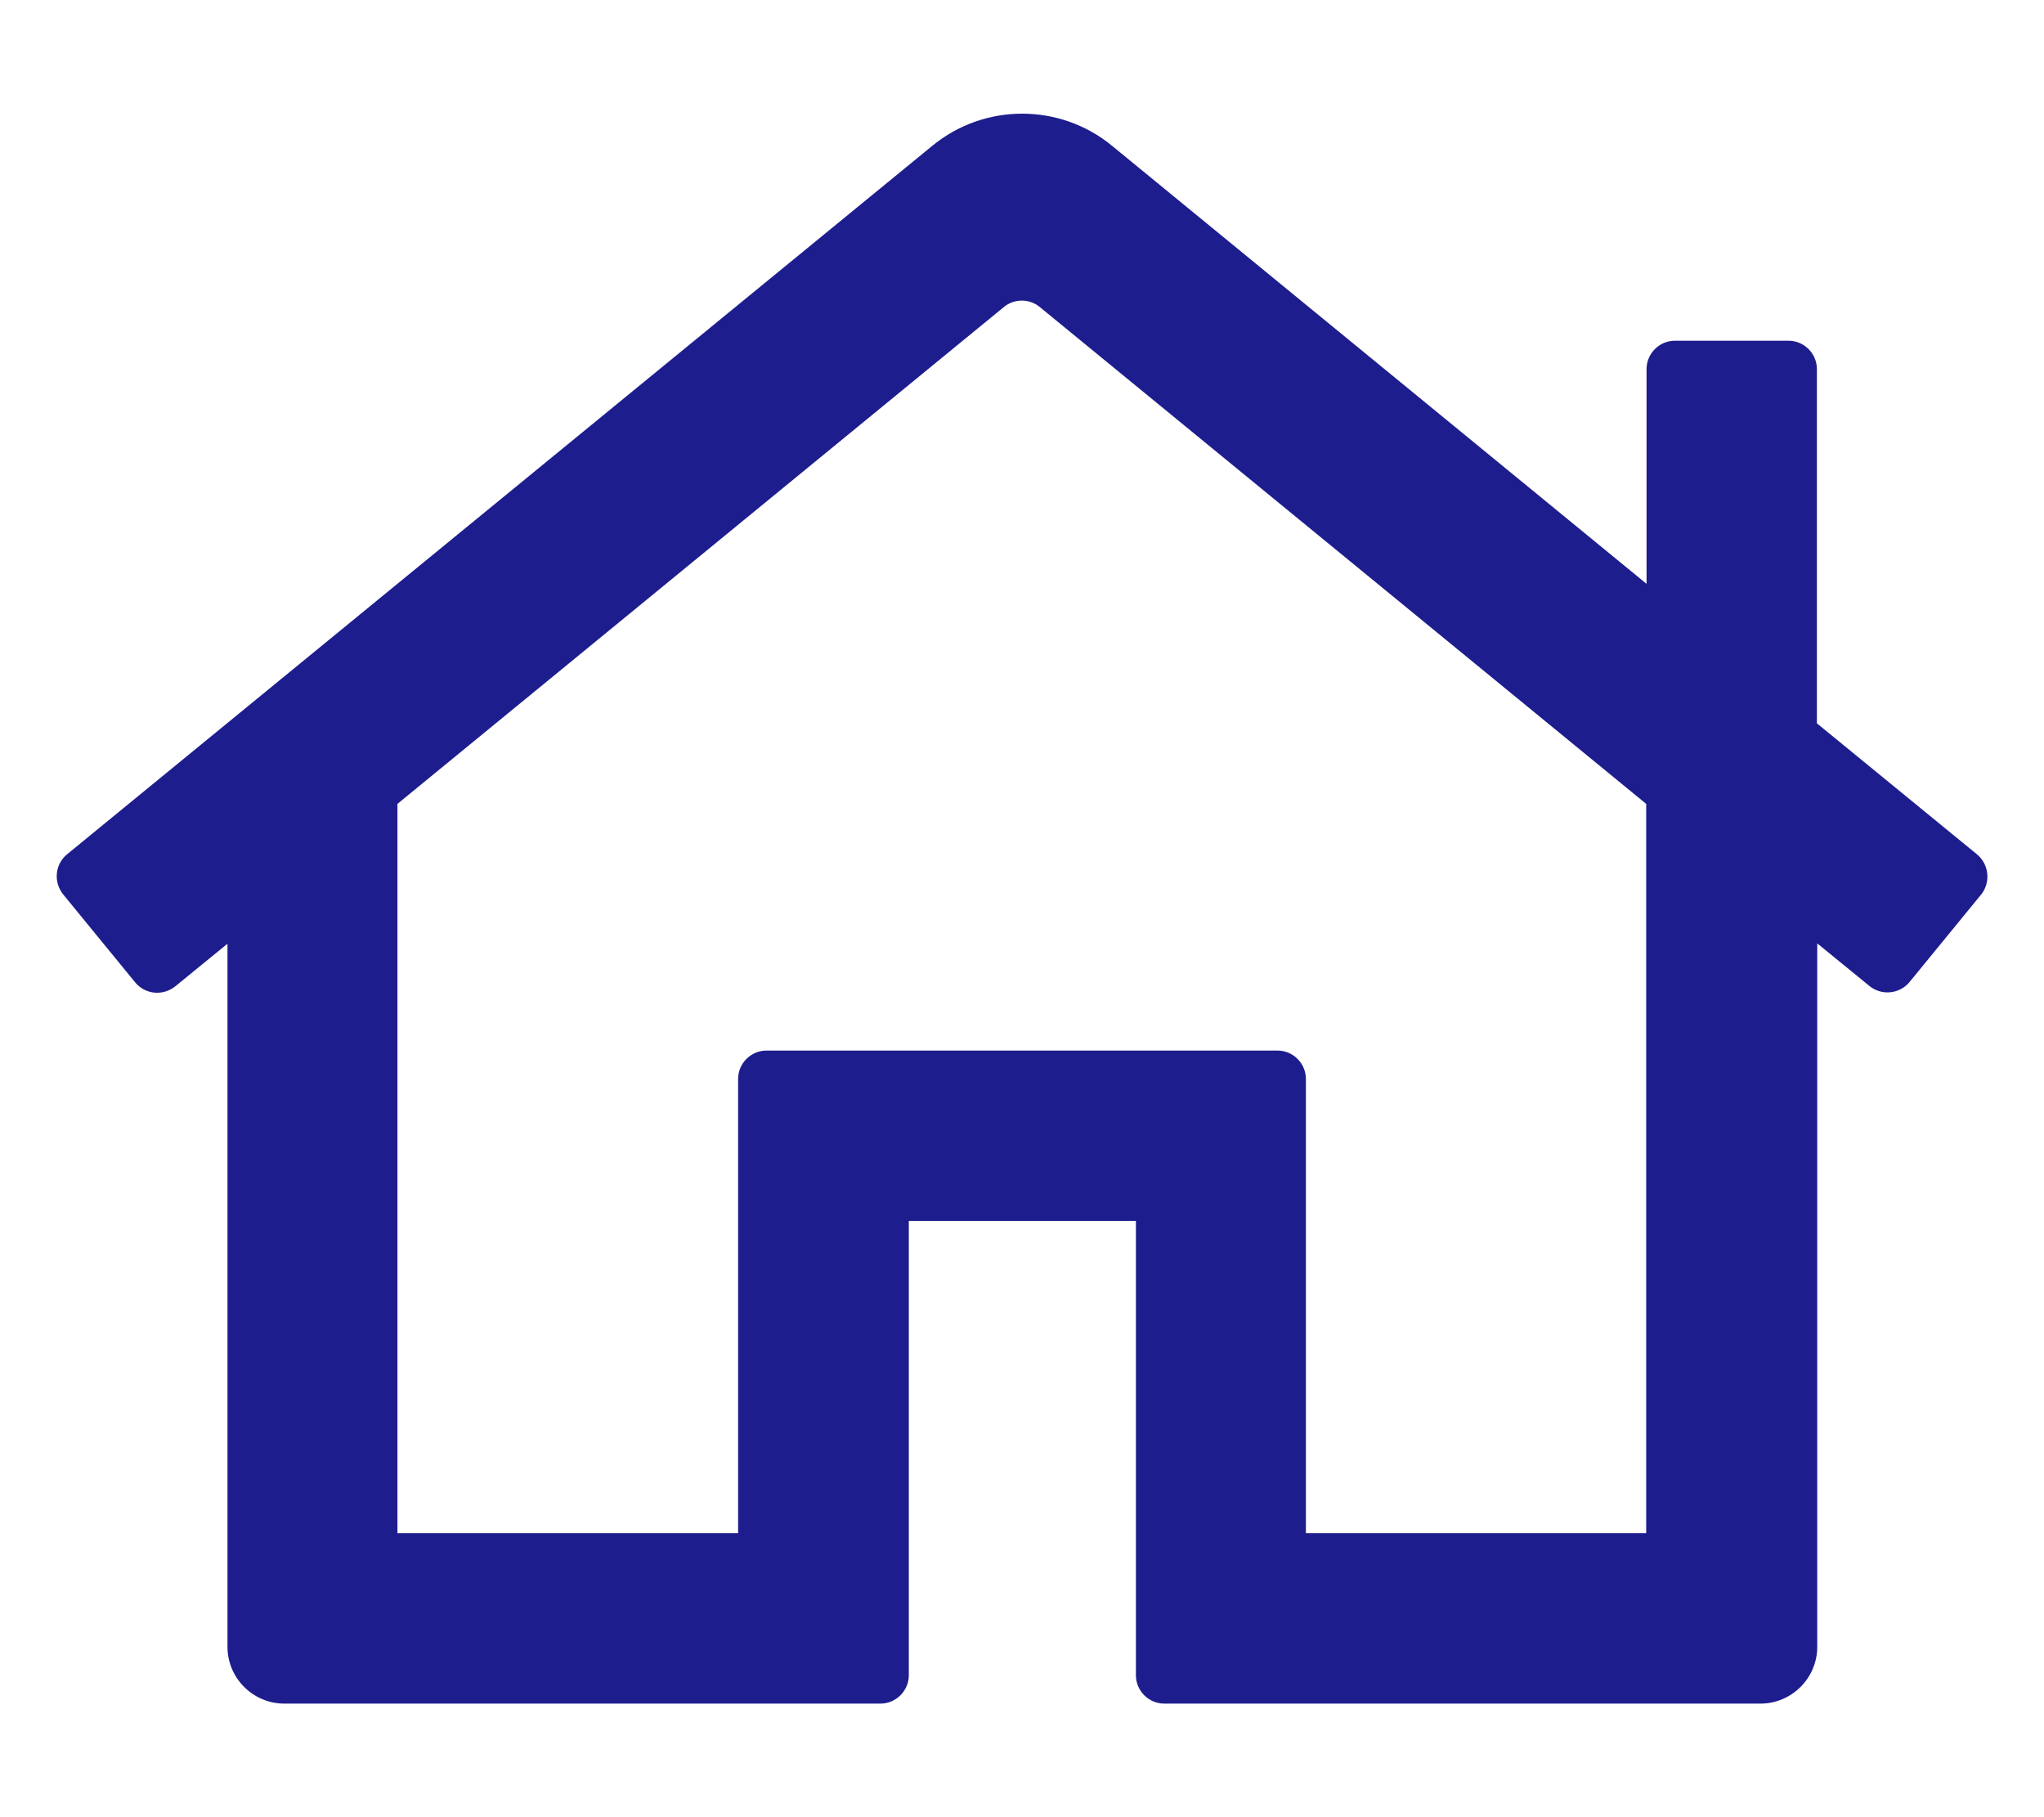 <?xml version="1.0" encoding="utf-8"?>
<!-- Generator: Adobe Illustrator 23.0.4, SVG Export Plug-In . SVG Version: 6.00 Build 0)  -->
<svg version="1.1" id="レイヤー_1" xmlns="http://www.w3.org/2000/svg" xmlns:xlink="http://www.w3.org/1999/xlink" x="0px"
	 y="0px" viewBox="0 0 576 512" style="enable-background:new 0 0 576 512;" xml:space="preserve">
<style type="text/css">
	.st0{fill:#1E1D8E;}
</style>
<path class="st0" d="M557.1,240.7L512,203.8V104c0-4.4-3.6-8-8-8h-32c-4.4,0-8,3.6-8,8v60.5L313.4,41.1c-14.7-12.1-36-12.1-50.7,0
	L18.9,240.7c-3.4,2.8-3.9,7.8-1.1,11.3l20.3,24.8c2.8,3.4,7.8,3.9,11.3,1.1l14.7-12V464c0,8.8,7.2,16,16,16h168c4.4,0,8-3.6,8-8V344
	h64v128c0,4.4,3.6,8,8,8h168c8.8,0,16-7.2,16-16V265.8l14.7,12c3.4,2.8,8.5,2.3,11.3-1.1l20.3-24.8
	C561,248.5,560.5,243.5,557.1,240.7L557.1,240.7z M464,432h-96V304c0-4.4-3.6-8-8-8H216c-4.4,0-8,3.6-8,8v128h-96V226.5l170.9-140
	c2.9-2.4,7.2-2.4,10.1,0l170.9,140V432H464z"/>
</svg>
